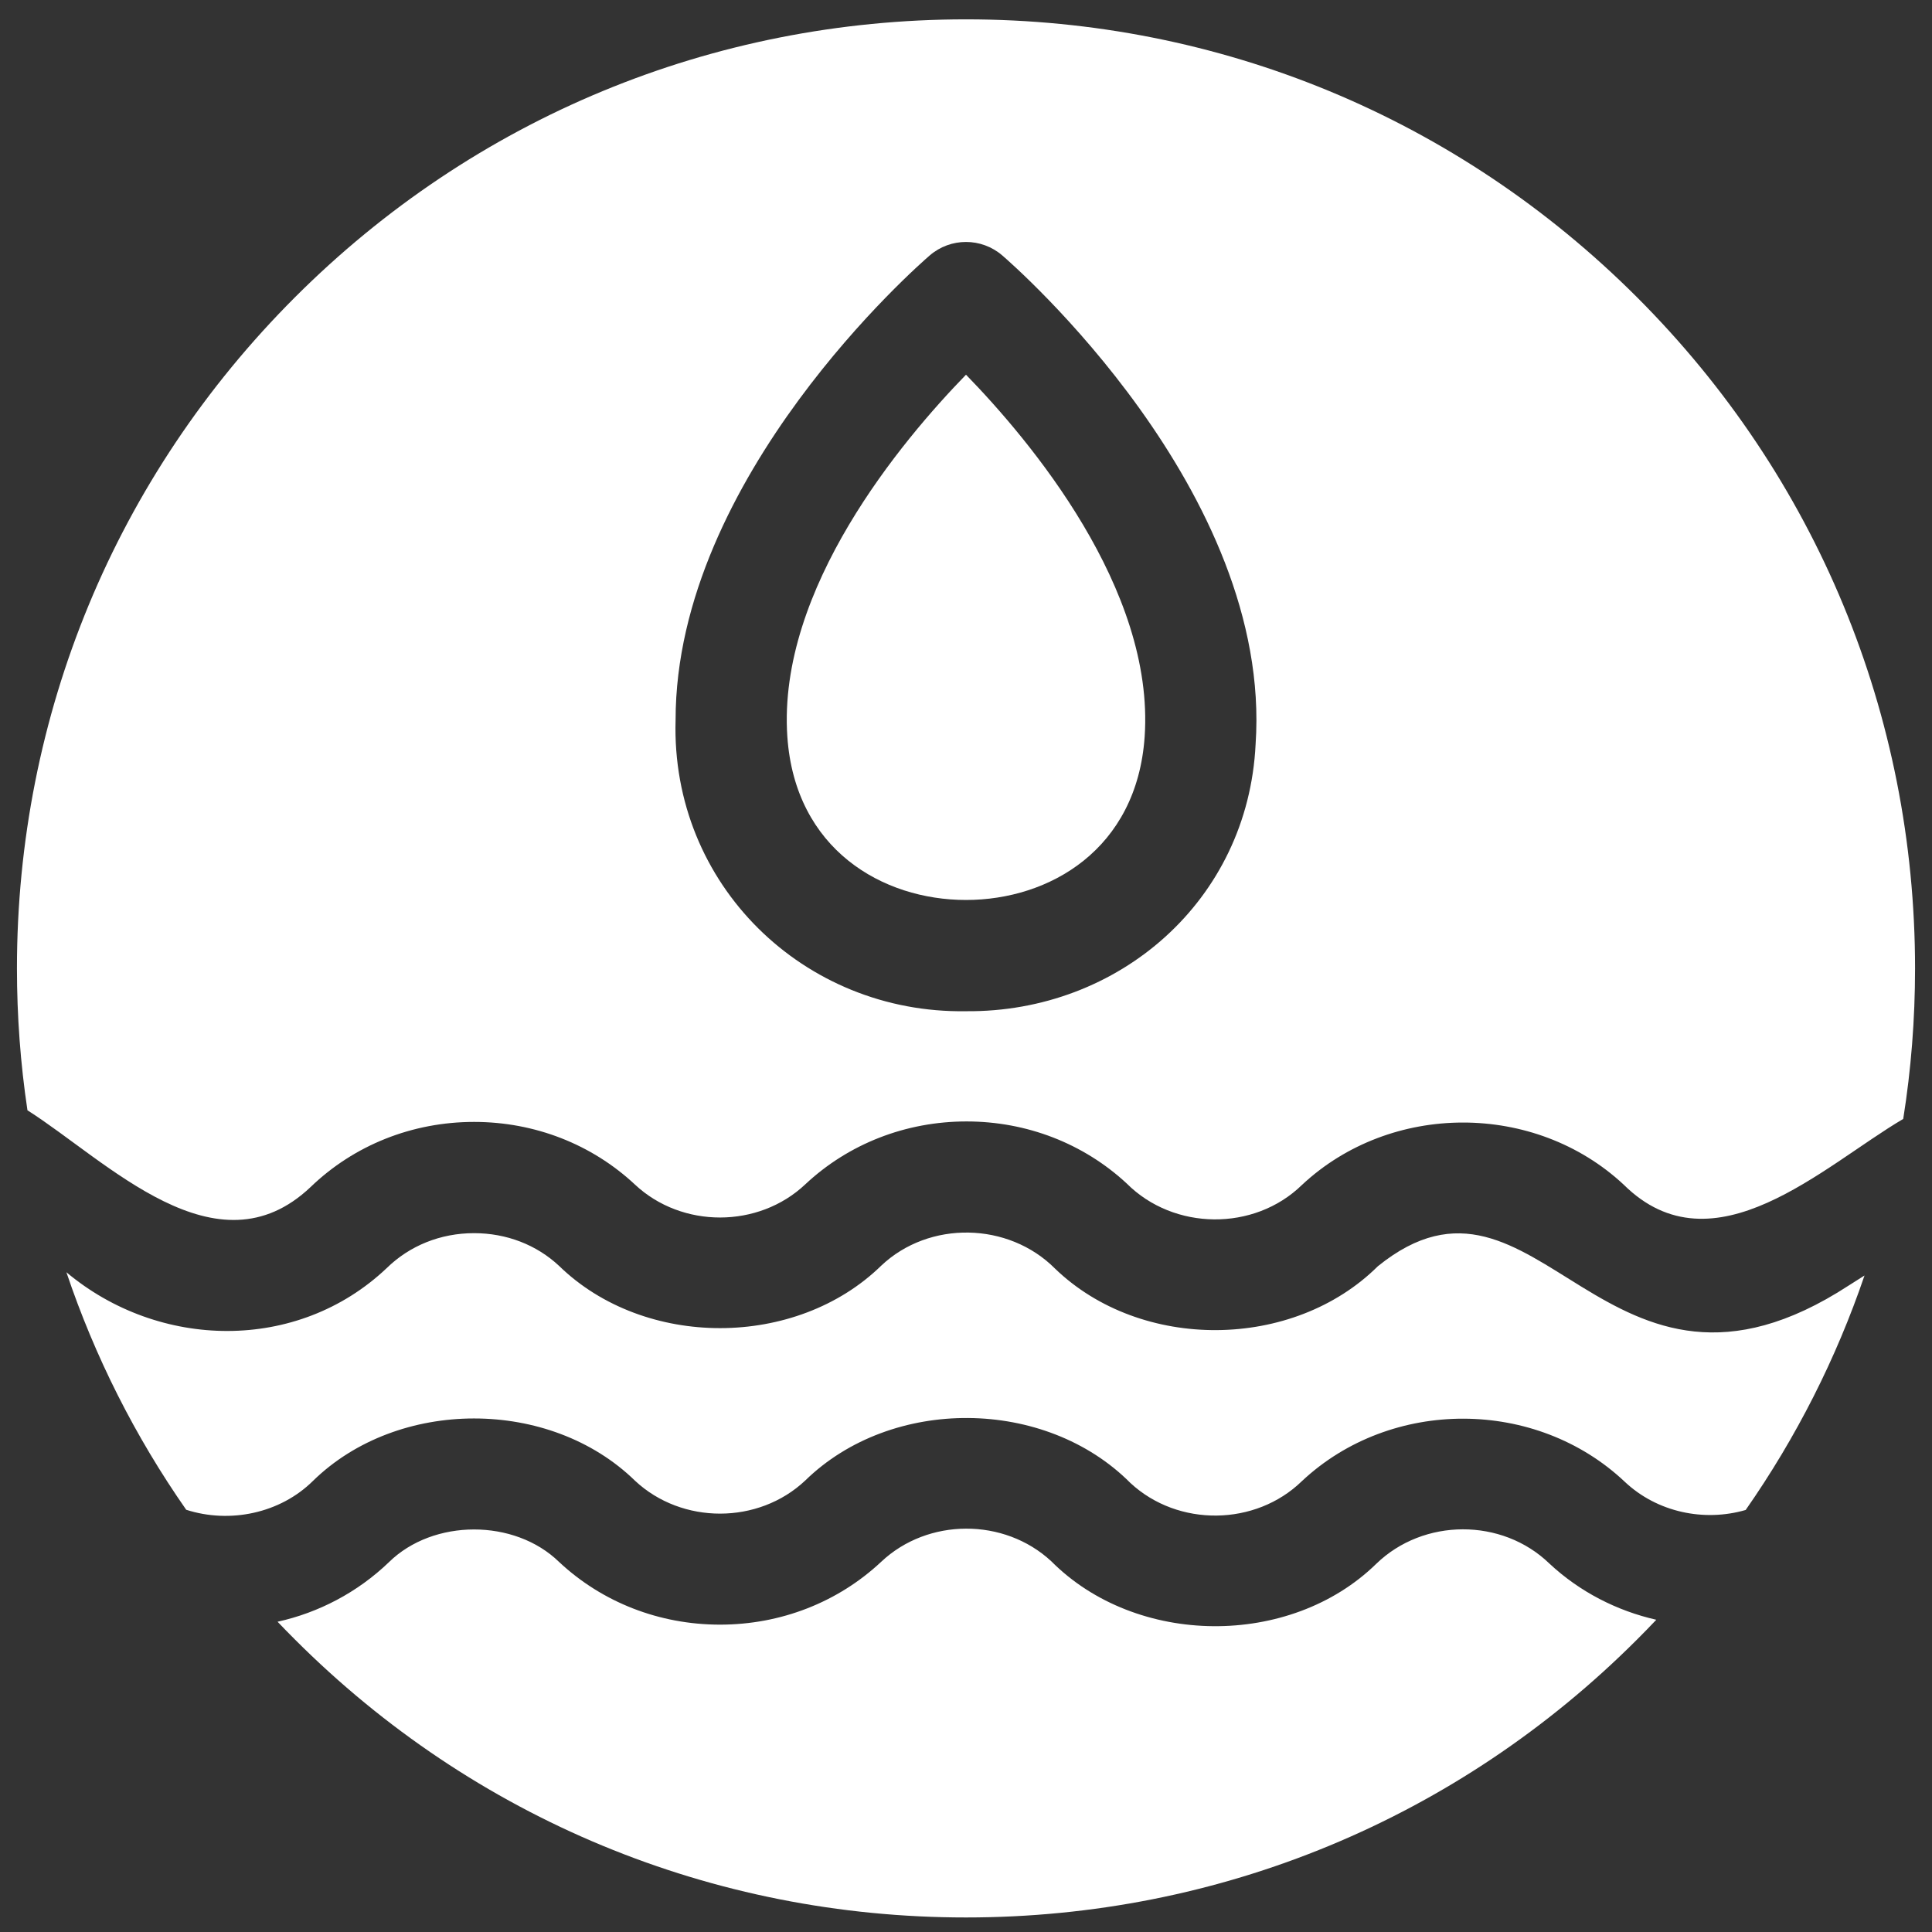 <svg width="57" height="57" viewBox="0 0 57 57" fill="none" xmlns="http://www.w3.org/2000/svg">
<rect x="0" y="0" width="57" height="57" fill="#333333" stroke="none"/>
<path d="M45.71 46.128C46.61 46.968 47.706 47.524 48.866 47.788C48.68 47.984 48.492 48.178 48.299 48.37C43.011 53.659 35.979 56.571 28.5 56.571C21.021 56.571 13.989 53.659 8.701 48.37C8.528 48.198 8.358 48.023 8.189 47.846C9.397 47.58 10.545 46.983 11.476 46.088C12.784 44.804 15.183 44.803 16.495 46.083C17.77 47.276 19.456 47.932 21.243 47.932C23.035 47.932 24.725 47.272 26.002 46.074C27.376 44.781 29.626 44.774 31.014 46.06C33.522 48.583 38.056 48.624 40.602 46.139C41.995 44.786 44.315 44.778 45.71 46.128Z" fill="white"/>
<path d="M54.541 37.928L55.009 37.631C54.174 40.082 52.997 42.408 51.503 44.549C50.277 44.905 48.896 44.619 47.941 43.722C45.323 41.244 41.042 41.231 38.411 43.697C37.042 45.03 34.757 45.057 33.352 43.754C30.841 41.227 26.305 41.19 23.756 43.681C22.376 44.98 20.121 44.982 18.736 43.687C16.223 41.234 11.742 41.238 9.235 43.69C8.26 44.655 6.775 44.955 5.494 44.543C3.982 42.377 2.795 40.02 1.959 37.535C4.687 39.823 8.775 39.908 11.407 37.415C12.084 36.751 12.999 36.381 13.988 36.382C14.939 36.382 15.829 36.724 16.495 37.348C19.014 39.8 23.488 39.795 26.002 37.338C27.415 36.004 29.751 36.048 31.125 37.426C33.663 39.876 38.149 39.842 40.651 37.358C45.397 33.519 47.317 42.63 54.541 37.928Z" fill="white"/>
<path d="M28.5 11.055C30.386 12.993 34.069 17.37 33.771 21.734C33.542 25.063 30.959 26.552 28.5 26.552C26.041 26.552 23.458 25.063 23.229 21.734C22.932 17.37 26.616 12.992 28.5 11.055Z" fill="white"/>
<path d="M48.299 8.772C43.011 3.484 35.979 0.571 28.5 0.571C21.021 0.571 13.989 3.484 8.701 8.772C3.413 14.06 0.5 21.092 0.5 28.571C0.5 29.985 0.604 31.383 0.81 32.757C3.169 34.257 6.385 37.659 9.166 35.019C10.446 33.786 12.162 33.1 13.988 33.1C15.774 33.1 17.461 33.758 18.736 34.951C20.121 36.246 22.376 36.243 23.756 34.944C25.032 33.746 26.726 33.086 28.515 33.086C30.291 33.086 31.967 33.735 33.24 34.915C34.631 36.31 37.002 36.333 38.41 34.961C41.03 32.508 45.282 32.504 47.905 34.952C50.555 37.575 53.796 34.398 56.151 33.012C56.383 31.557 56.5 30.073 56.5 28.571C56.5 21.092 53.587 14.06 48.299 8.772ZM37.044 21.959C36.821 26.565 33.01 29.874 28.5 29.834C23.715 29.91 19.788 26.095 19.932 21.239C19.932 14.074 27.114 7.808 27.43 7.536C28.045 7.006 28.955 7.006 29.57 7.536C29.897 7.816 37.555 14.498 37.044 21.959Z" fill="white"/>
</svg>
